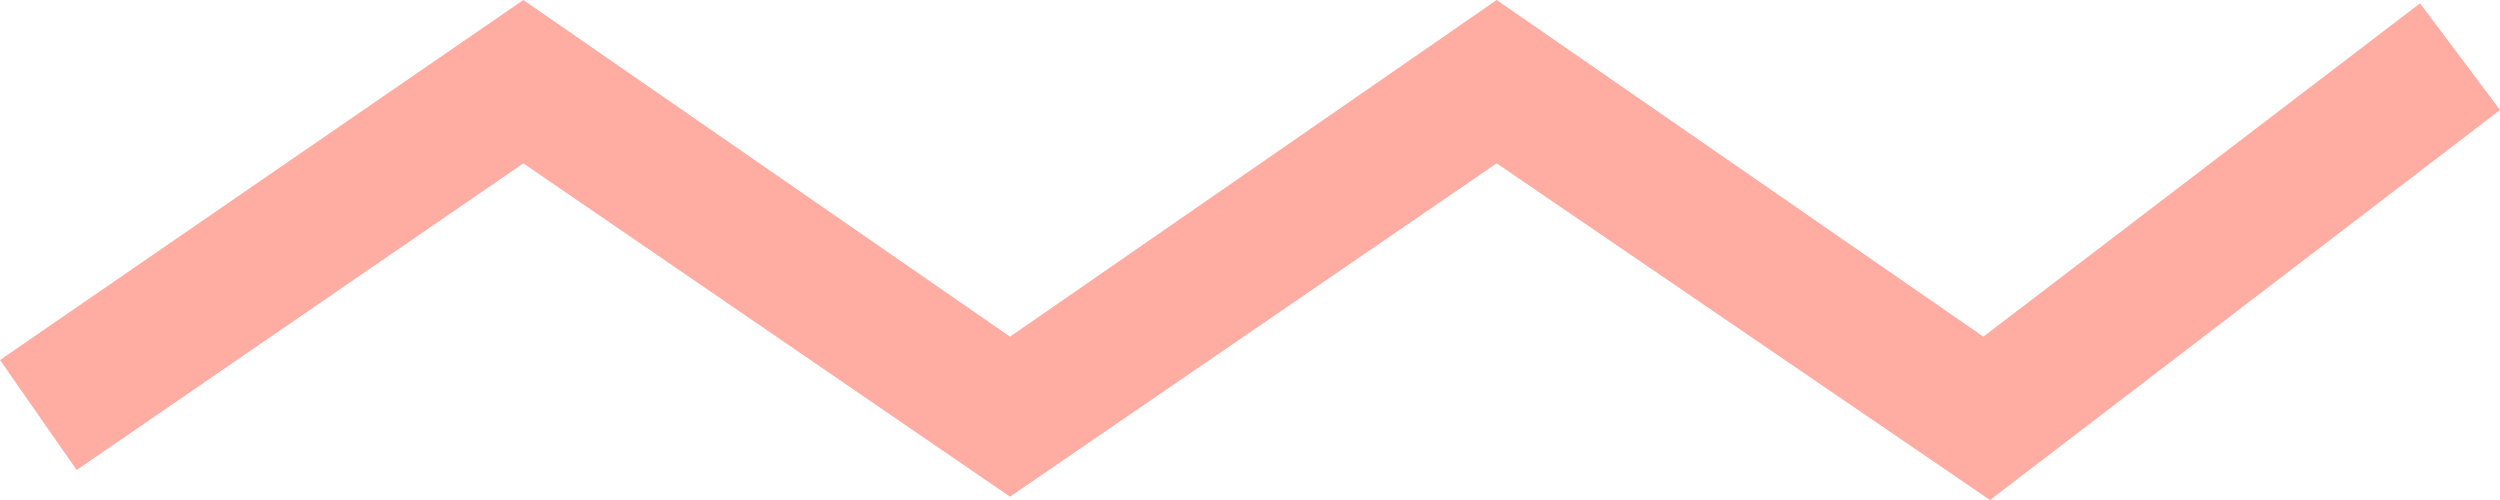 <?xml version="1.0" encoding="utf-8"?>
<!-- Generator: Adobe Illustrator 22.0.0, SVG Export Plug-In . SVG Version: 6.00 Build 0)  -->
<svg version="1.1" id="divider-small" xmlns="http://www.w3.org/2000/svg" xmlns:xlink="http://www.w3.org/1999/xlink" x="0px"
	 y="0px" width="75px" height="15px" viewBox="0 0 75 15" style="enable-background:new 0 0 75 15;" xml:space="preserve">
<style type="text/css">
	.st0{fill:#FFACA3;}
</style>
<polygon class="st0" points="72.6,0.1 59.5,10.1 44.9,0 30.3,10.1 15.7,0 0,10.8 2.3,14.1 15.7,4.9 30.3,14.9 44.9,4.9 59.7,15 
	75,3.3 "/>
</svg>
